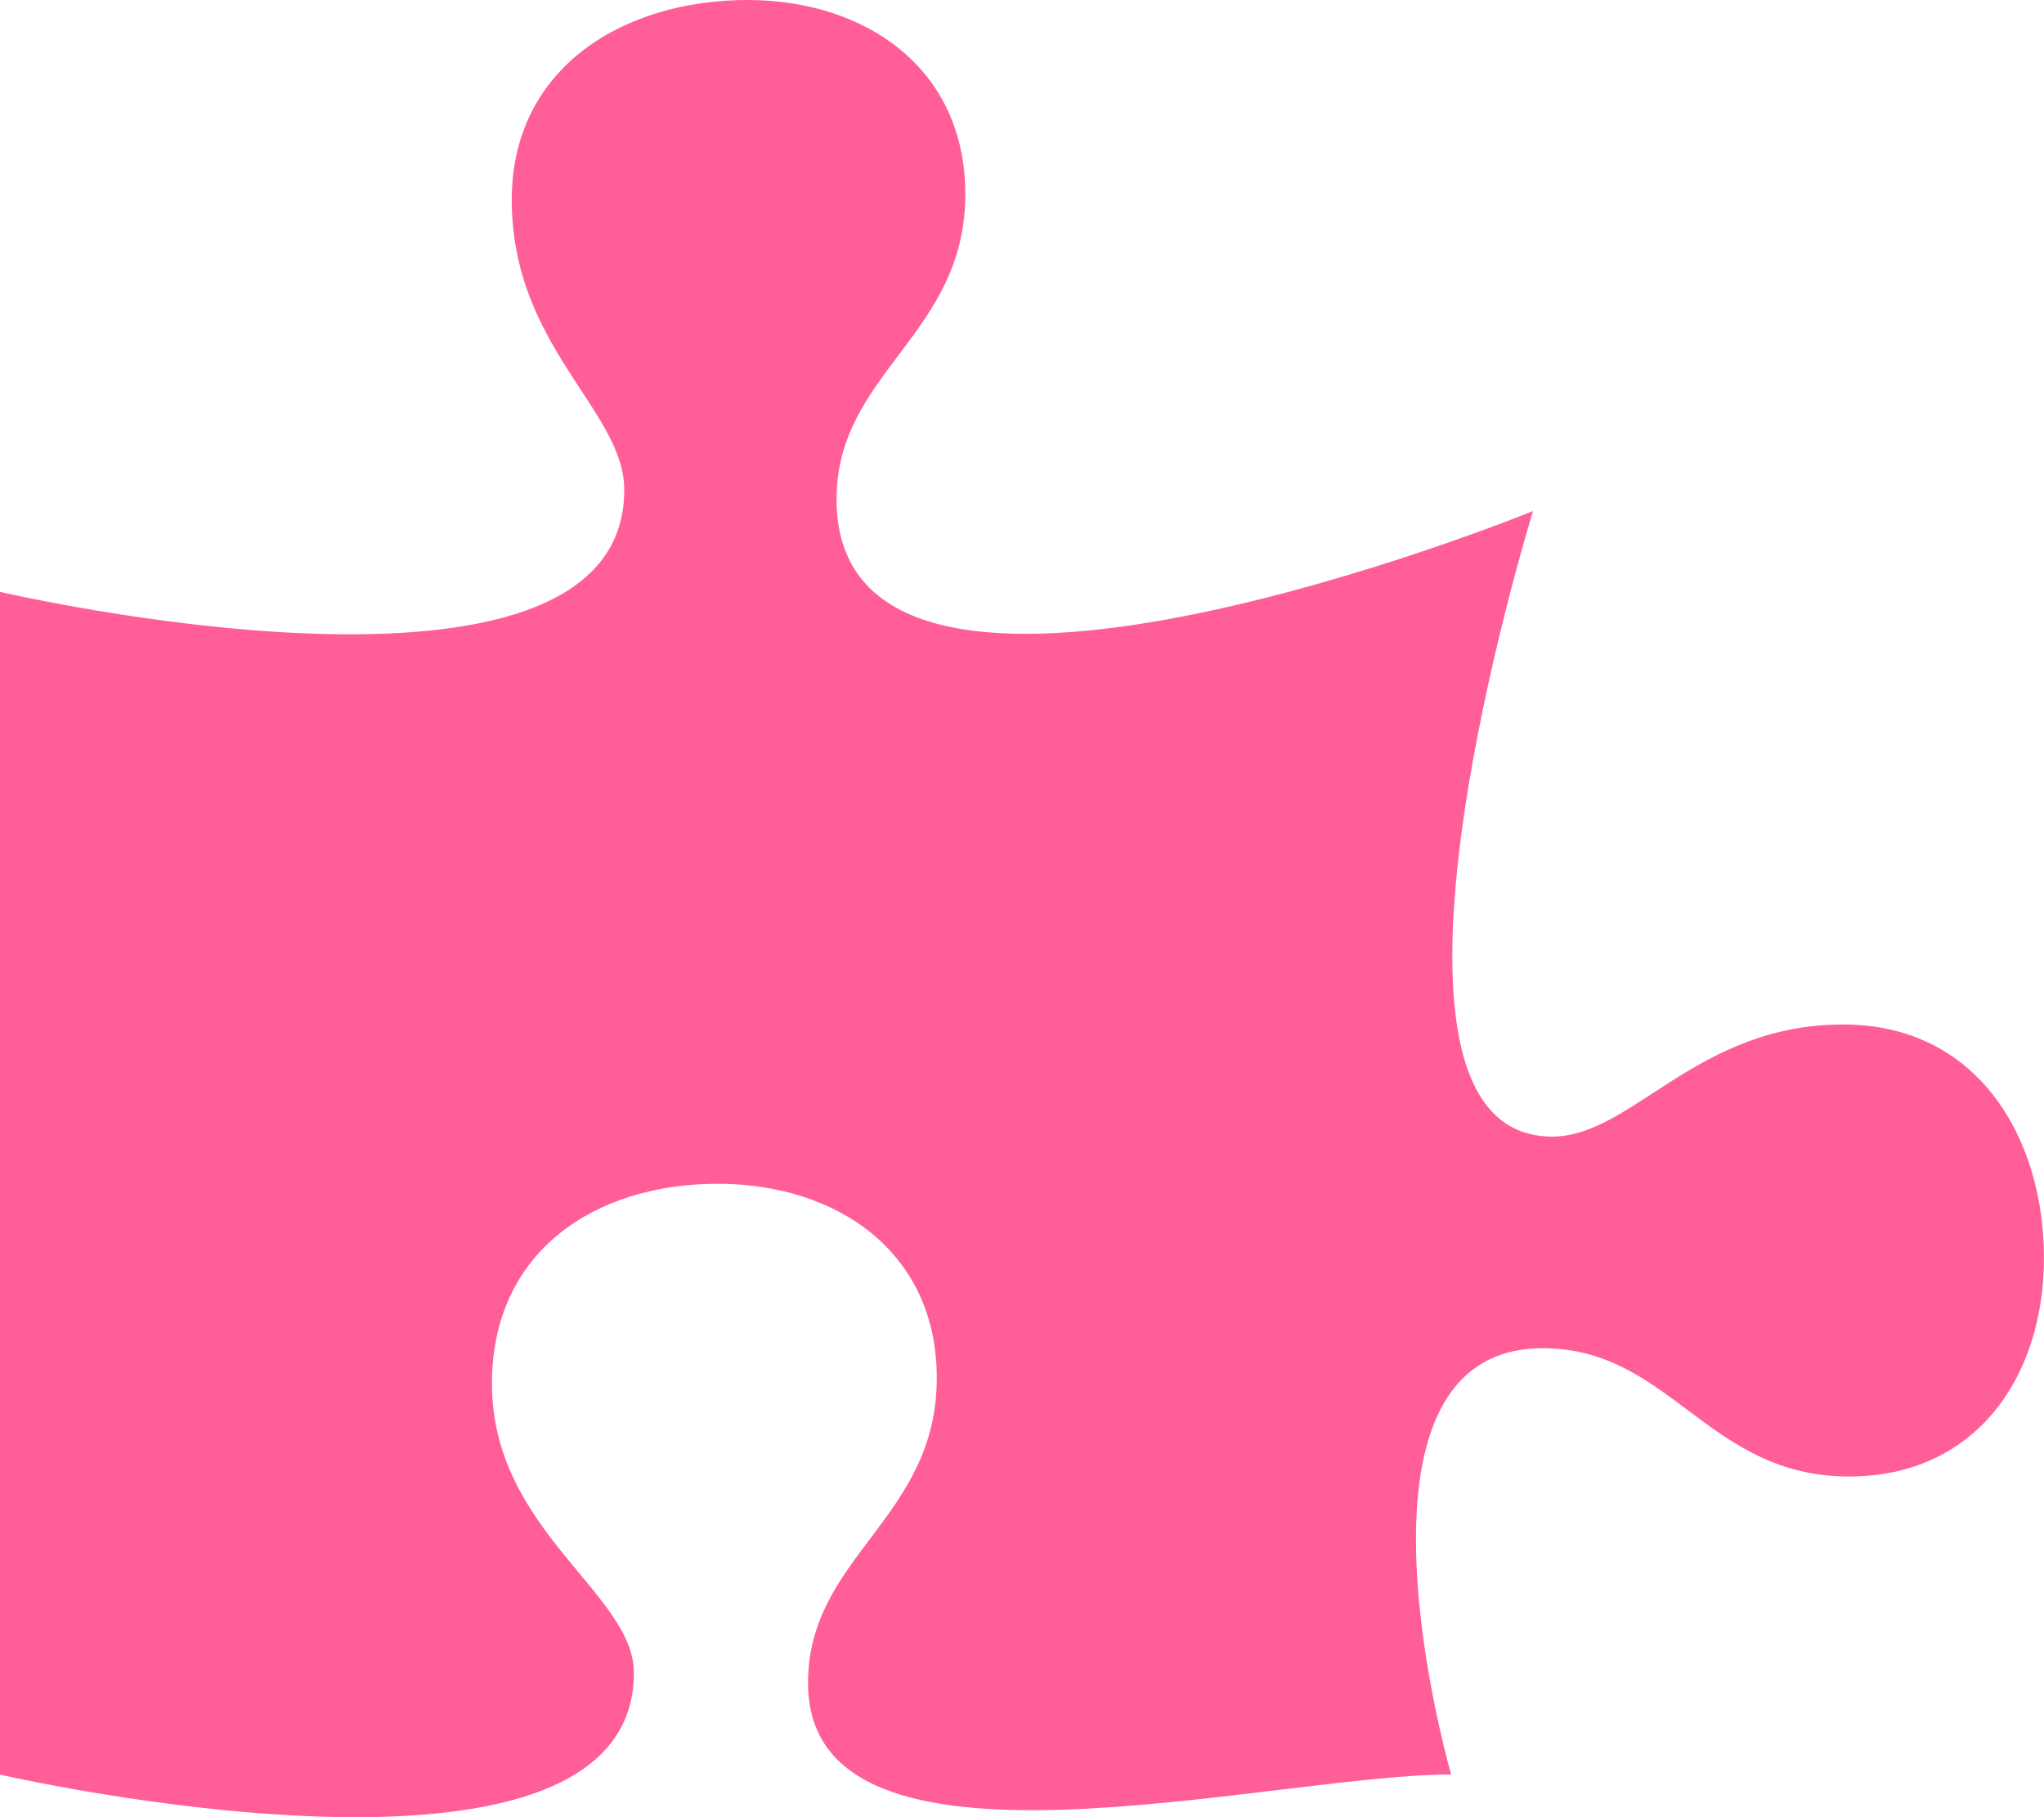 <svg xmlns="http://www.w3.org/2000/svg" width="33.75" height="30" viewBox="0 0 33.75 30"><path d="M30.436-9.337c-2.433,0-3.486,1.851-4.808,1.851-3.514,0-.315-10.327-.315-10.327s-11.5,4.687-11.5-.193c0-2.1,2.126-2.71,2.126-5.038,0-2.08-1.647-3.206-3.6-3.206-2.031,0-3.889,1.107-3.889,3.3,0,2.424,1.858,3.473,1.858,4.79C10.306-14.079,0-16.479,0-16.479V3.047S10.467,5.452,10.467,1.367c0-1.317-2.344-2.35-2.344-4.774,0-2.195,1.714-3.3,3.725-3.3,1.973,0,3.62,1.126,3.62,3.206,0,2.328-2.126,2.939-2.126,5.038,0,3.563,7.6,1.508,10.619,1.508,0,0-2.035-7.037,1.513-7.037,2.107,0,2.72,2.118,5.057,2.118,2.088,0,3.218-1.641,3.218-3.607C33.75-7.486,32.639-9.337,30.436-9.337Z" transform="translate(0 26.25)" fill="#ff5e98"/></svg>